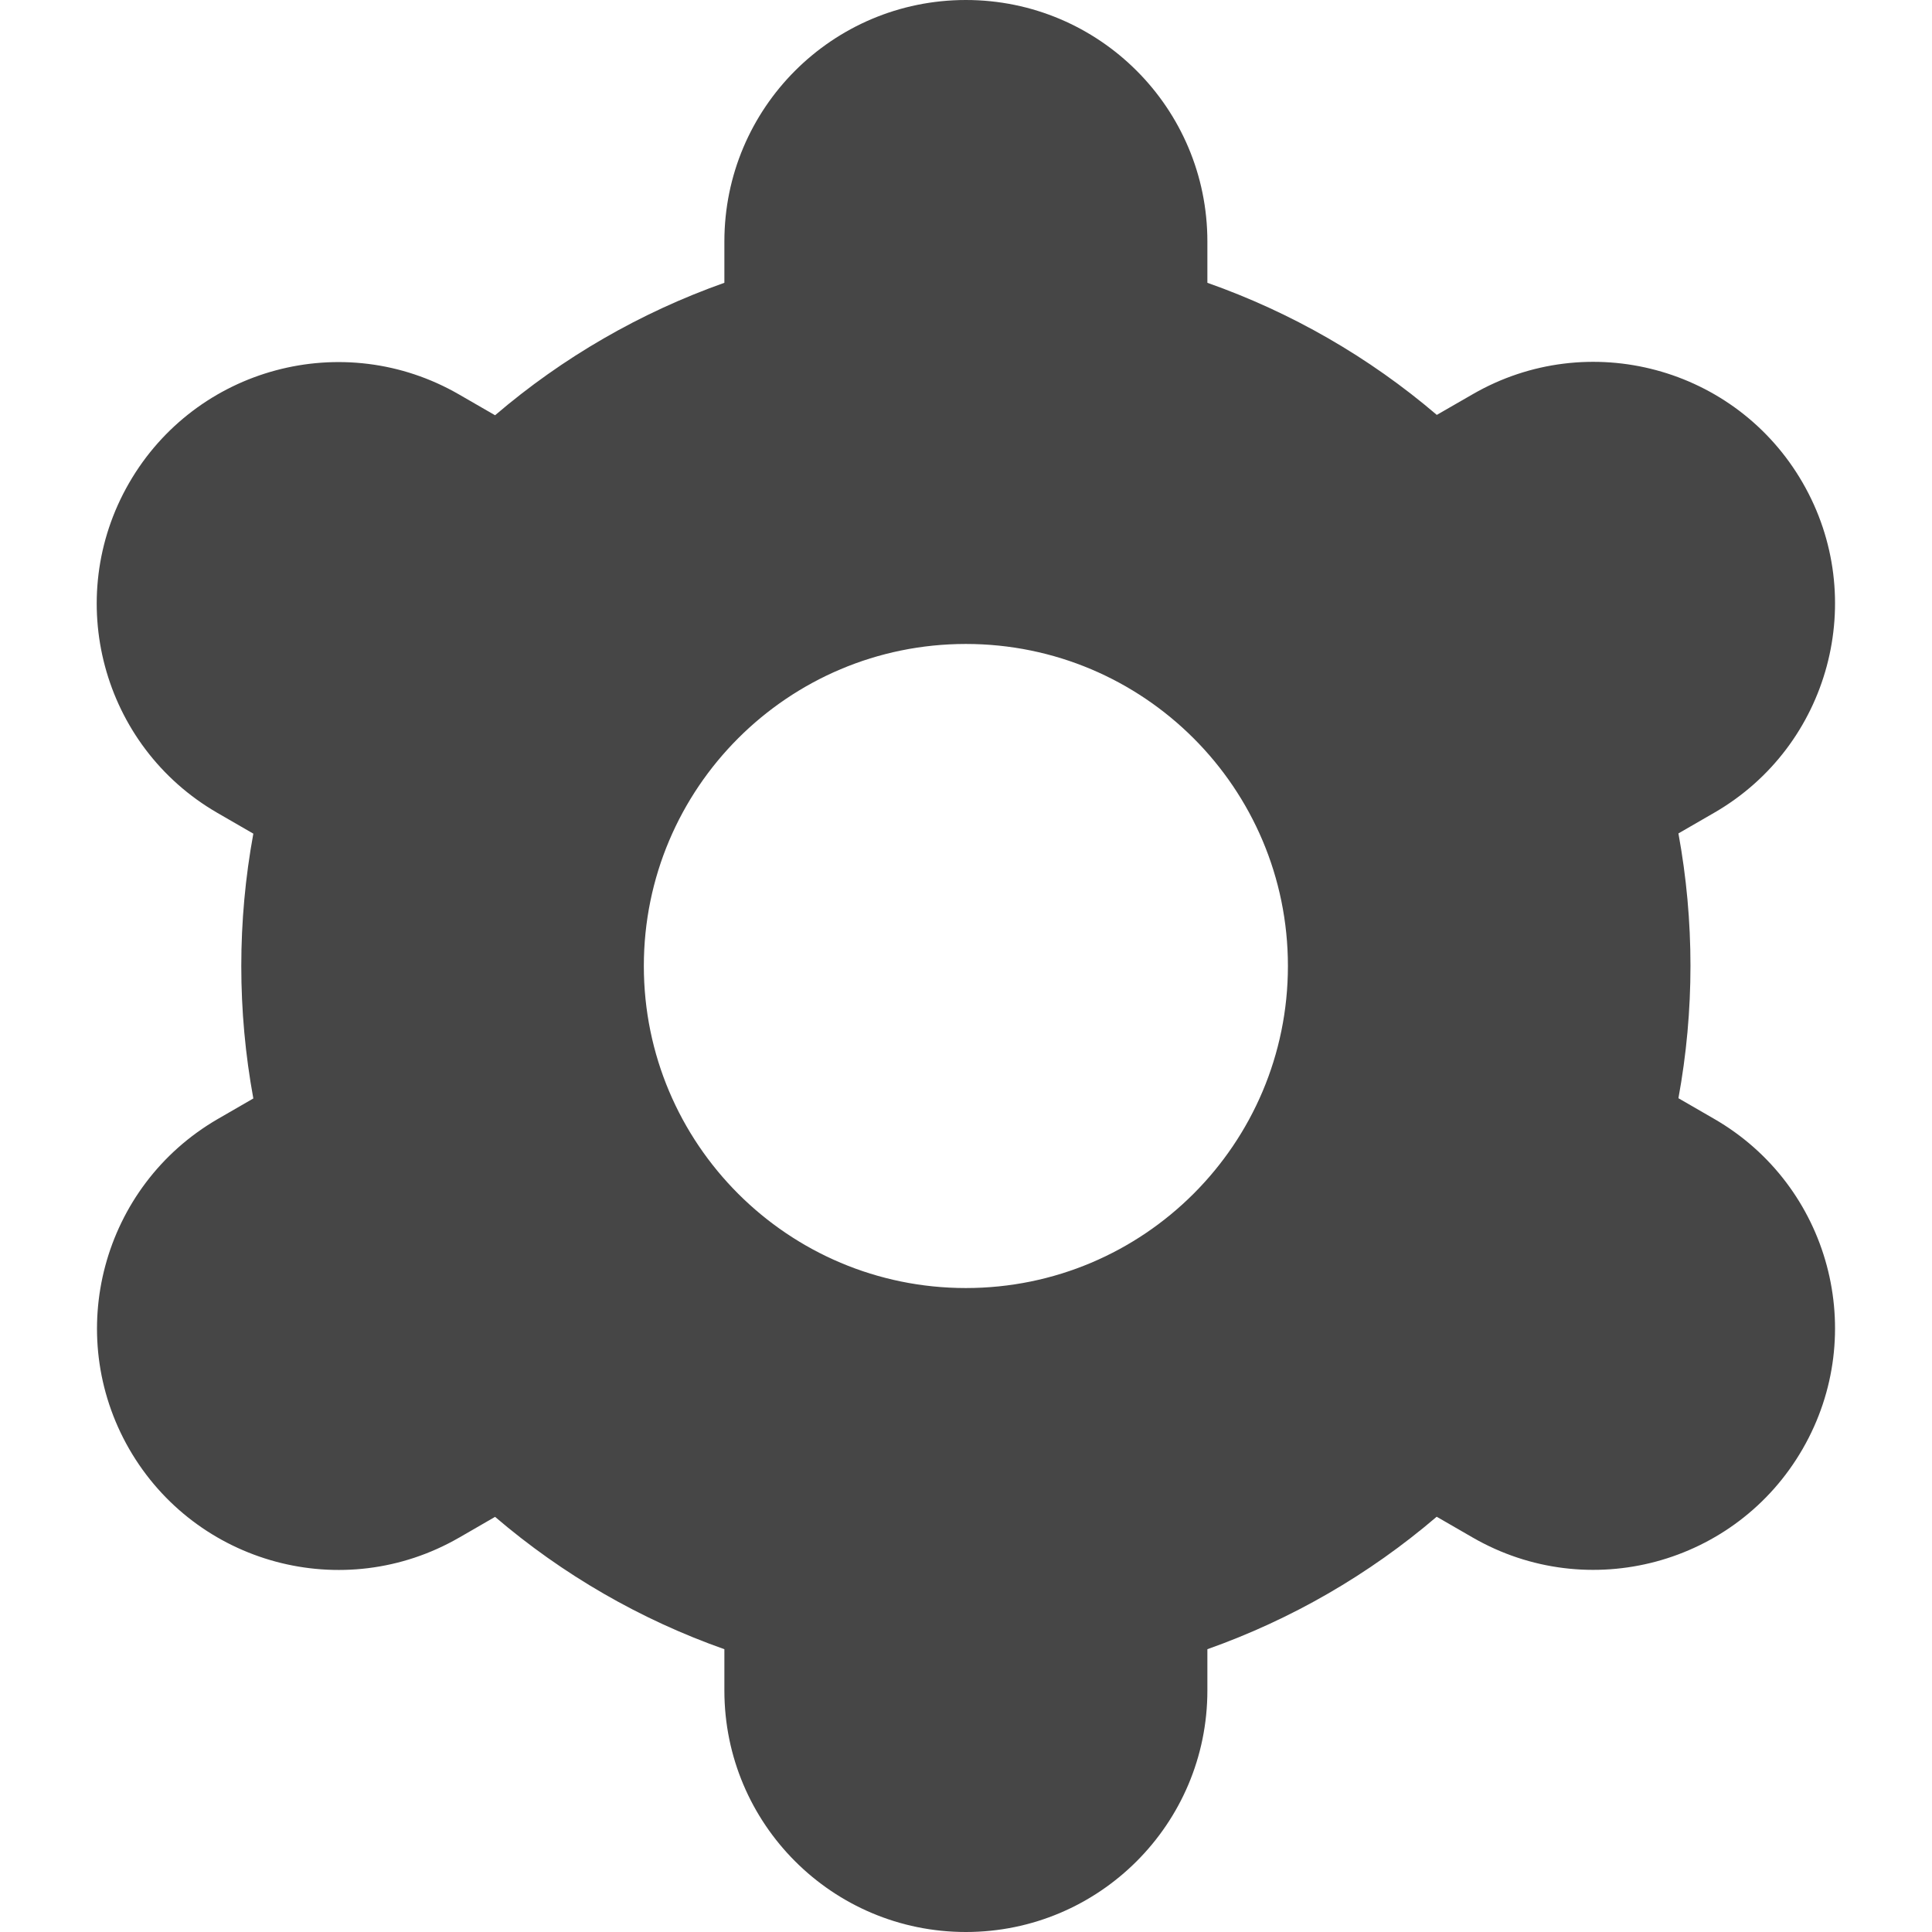 <svg width="16" height="16" viewBox="0 0 16 16" fill="none" xmlns="http://www.w3.org/2000/svg">
<g id="settings 1" clip-path="url(#clip0_4186_3313)">
<g id="Group">
<path id="Vector" d="M1.07 12C1.622 12.957 2.845 13.286 3.802 12.734C3.802 12.734 3.803 12.734 3.804 12.733L4.1 12.562C4.66 13.041 5.304 13.413 5.999 13.658V14C5.999 15.105 6.894 16 7.999 16C9.103 16 9.999 15.105 9.999 14V13.658C10.694 13.412 11.338 13.04 11.898 12.561L12.196 12.733C13.153 13.285 14.377 12.957 14.929 11.999C15.481 11.042 15.153 9.818 14.196 9.266L13.9 9.095C14.033 8.37 14.033 7.627 13.9 6.902L14.196 6.731C15.153 6.179 15.481 4.955 14.929 3.998C14.377 3.041 13.153 2.712 12.196 3.265L11.899 3.436C11.338 2.957 10.694 2.587 9.999 2.342V2C9.999 0.895 9.103 0 7.999 0C6.894 0 5.999 0.895 5.999 2V2.342C5.304 2.588 4.66 2.96 4.1 3.439L3.802 3.267C2.845 2.714 1.621 3.043 1.069 4C0.517 4.957 0.845 6.181 1.802 6.733L2.098 6.904C1.965 7.629 1.965 8.372 2.098 9.097L1.802 9.268C0.848 9.822 0.52 11.043 1.07 12ZM7.999 5.333C9.472 5.333 10.666 6.527 10.666 8C10.666 9.473 9.472 10.667 7.999 10.667C6.526 10.667 5.332 9.473 5.332 8C5.332 6.527 6.526 5.333 7.999 5.333Z" fill="#464646"/>
</g>
</g>
<defs>
<clipPath id="clip0_4186_3313">
<rect width="16" height="16" fill="white"/>
</clipPath>
</defs>
</svg>
